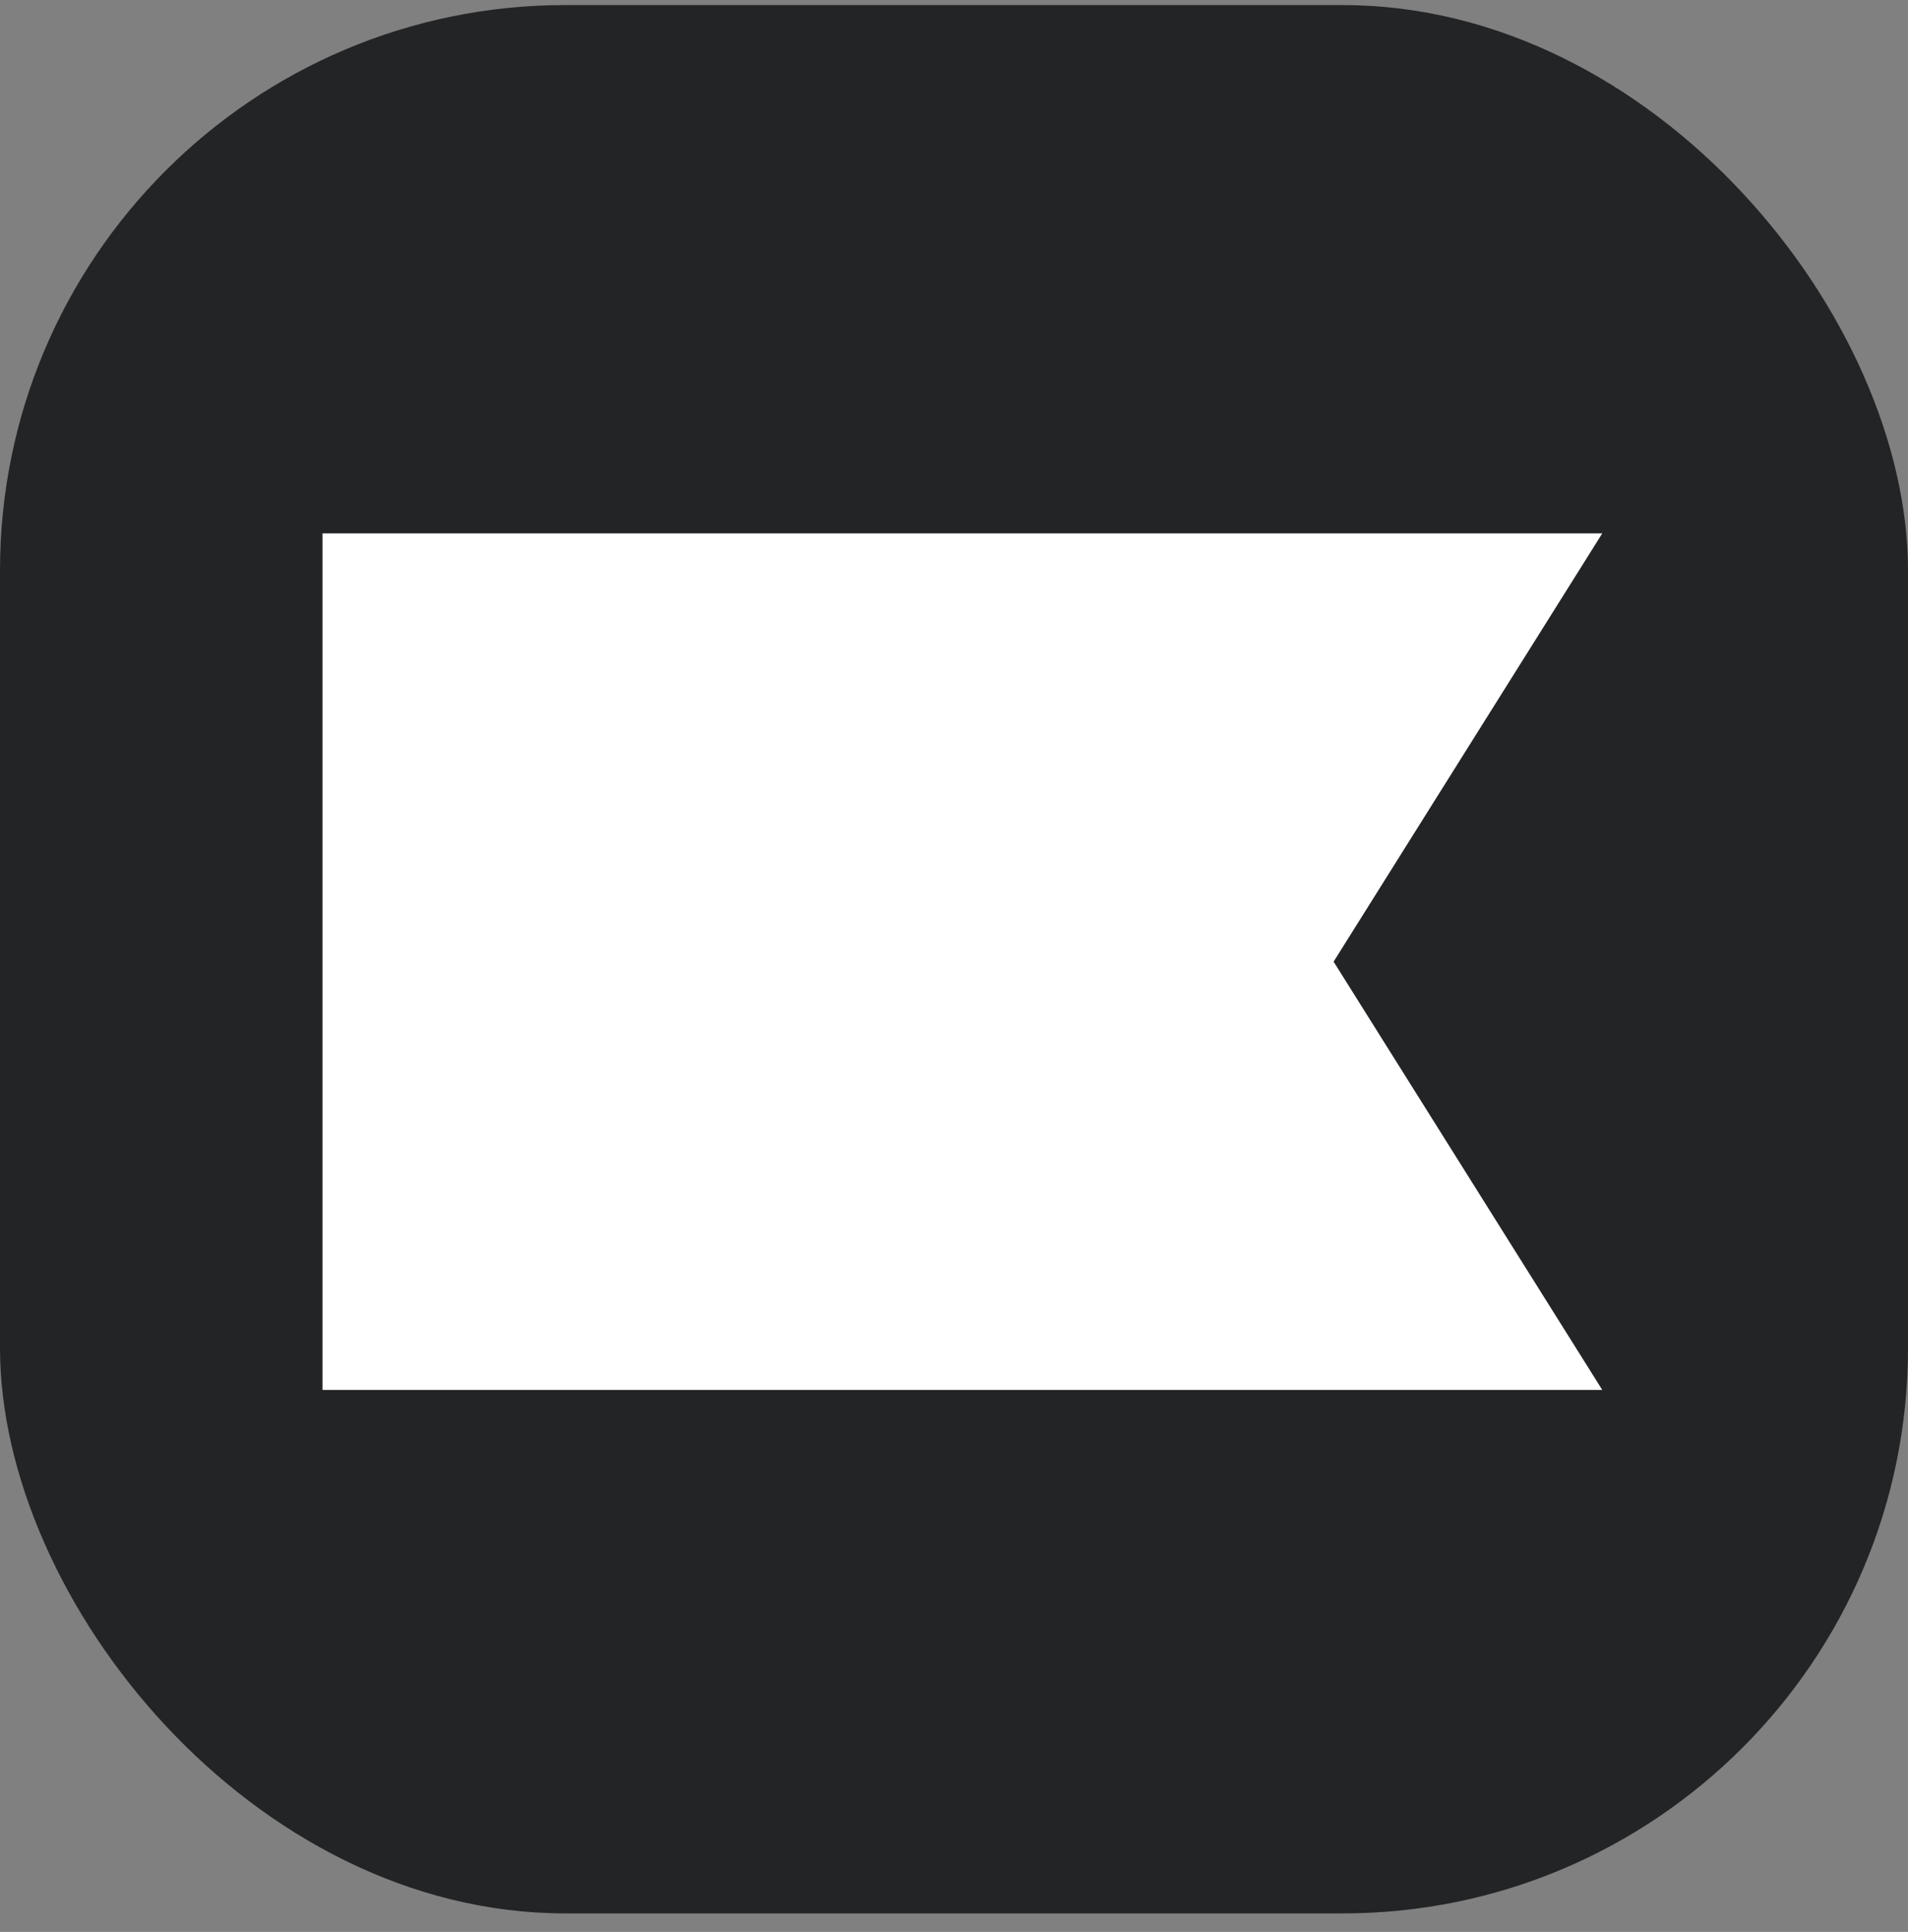 <svg width="81" height="82" viewBox="0 0 81 82" fill="none" xmlns="http://www.w3.org/2000/svg">
<rect x="0" y="0" width="81" height="82" fill="#808080" stroke="none"/>
<g clip-path="url(#clip0_10026_107318)">
<rect y="0.215" width="81" height="81" rx="24" fill="#232426"/>
<path d="M68.021 58.996H13.692V22.639H68.021L56.615 40.818L68.021 58.996Z" fill="white"/>
</g>
<defs>
<clipPath id="clip0_10026_107318">
<rect y="0.215" width="81" height="81" rx="24" fill="white"/>
</clipPath>
</defs>
</svg>
